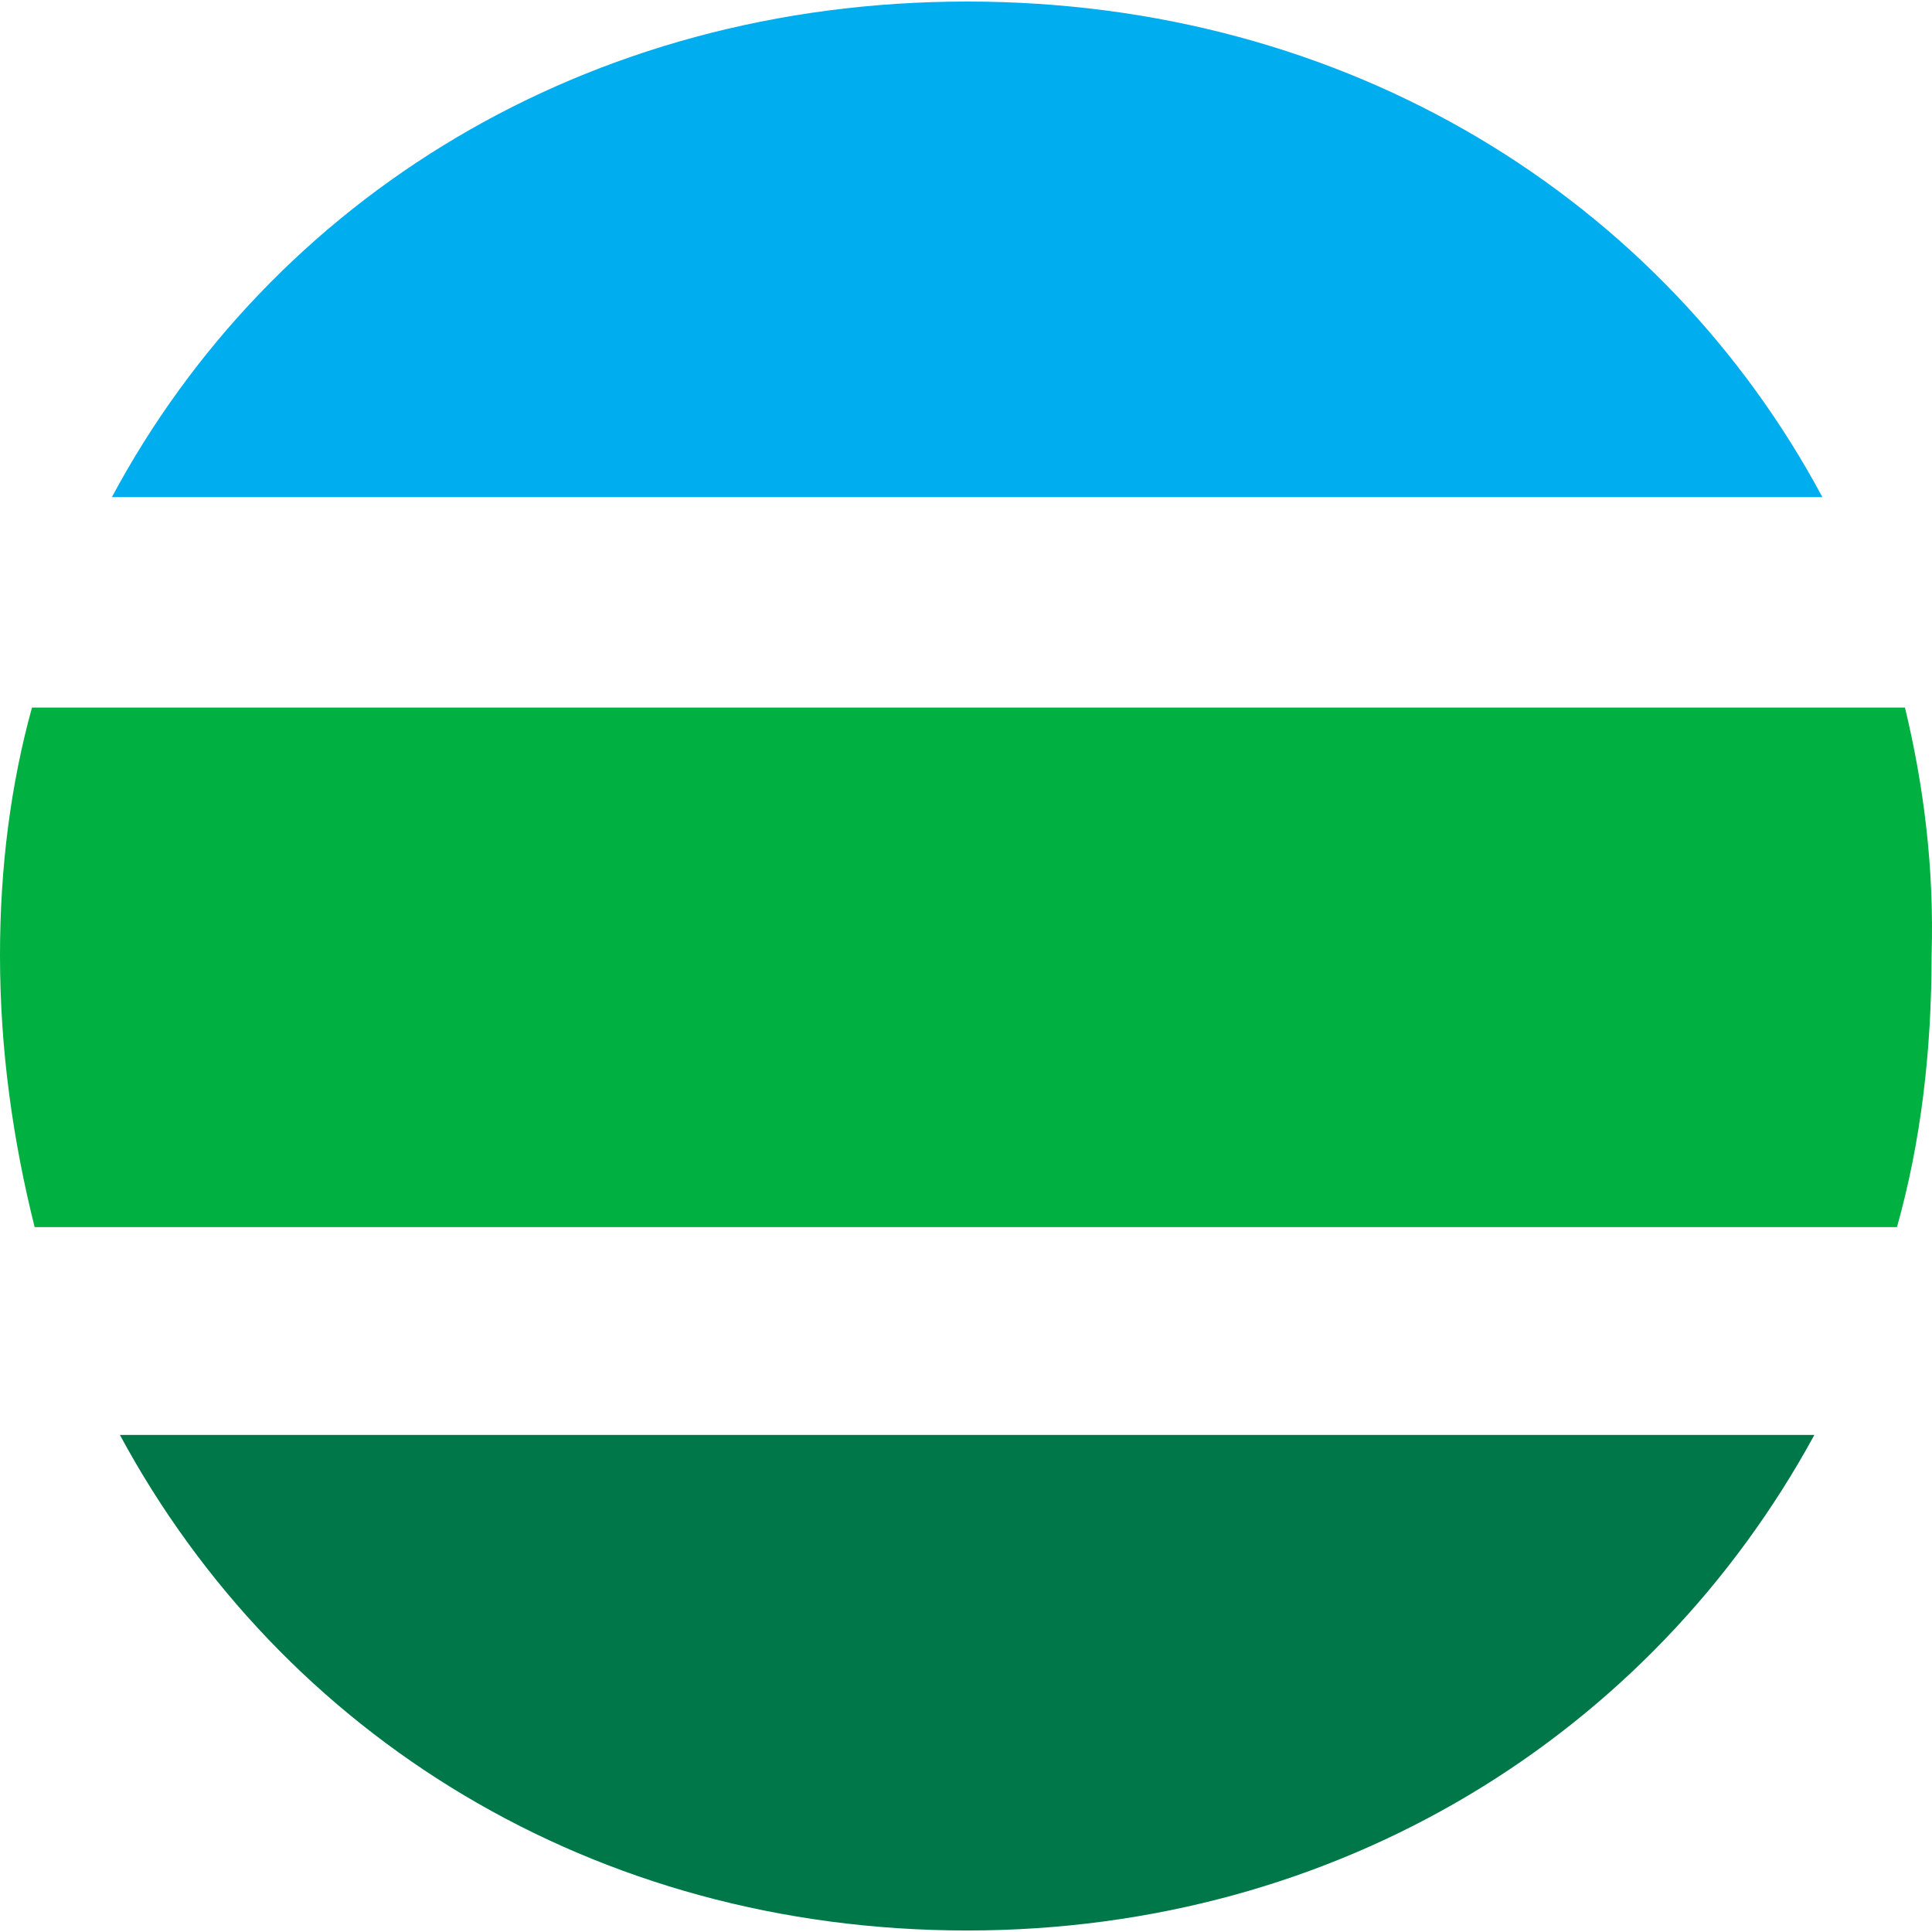<svg xmlns="http://www.w3.org/2000/svg" width="72.515" height="72.515"><path d="M36.3.058c-14.3 0-26.1 7.4-32.1 18.6h64.2c-6-11.2-17.8-18.6-32.1-18.6" fill="#00adee"/><path d="M36.3 72.458c14 0 25.7-7.4 31.8-18.6H4.5c6.1 11.3 17.8 18.6 31.8 18.6" fill="#007748"/><path d="M71.5 26.558H1.2c-.8 2.9-1.2 6-1.2 9.3 0 3.6.5 7 1.3 10.2h69.9c.9-3.2 1.3-6.6 1.3-10.2.1-3.3-.3-6.4-1-9.3" fill="#00b040"/></svg>